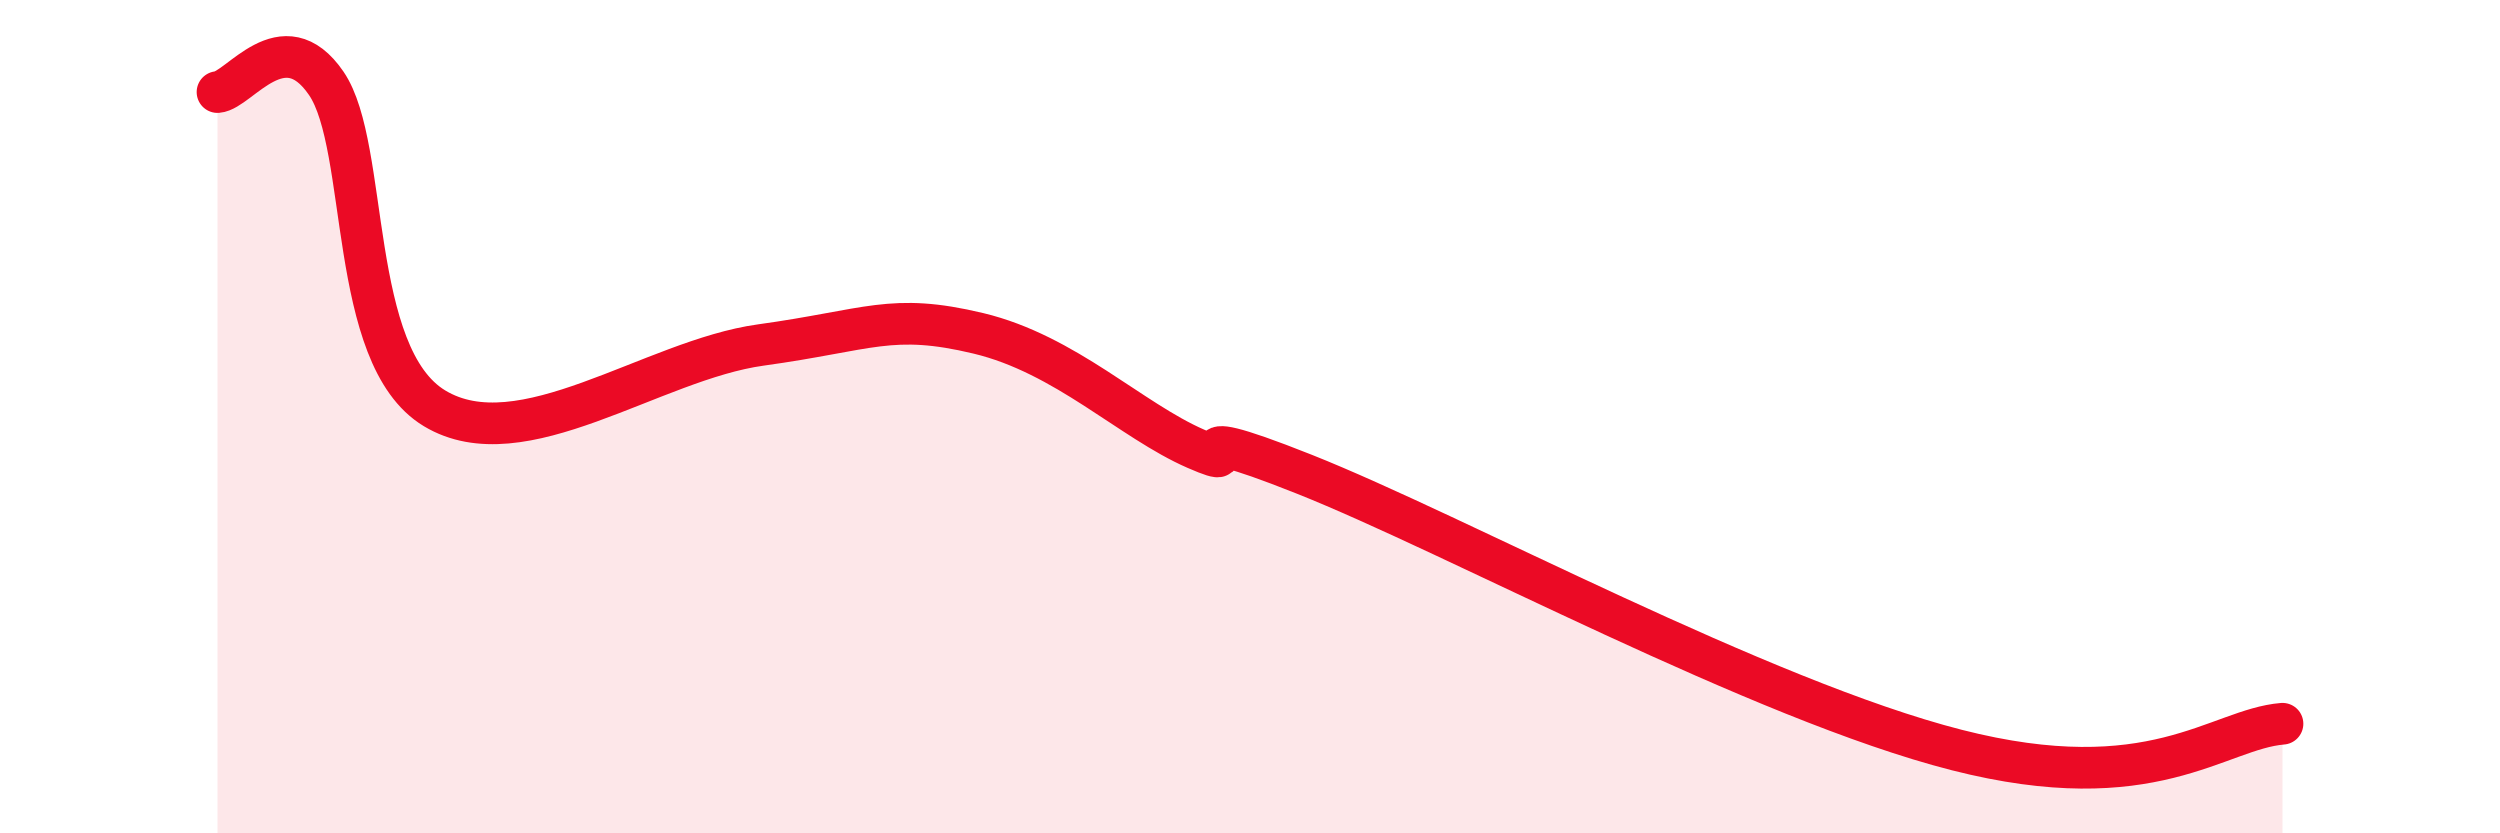 
    <svg width="60" height="20" viewBox="0 0 60 20" xmlns="http://www.w3.org/2000/svg">
      <path
        d="M 5.22,2.21 C 5.74,2.17 6.79,0.48 7.83,2 C 8.87,3.52 8.34,8.54 10.43,9.8 C 12.52,11.06 15.65,8.64 18.26,8.28 C 20.87,7.92 21.39,7.5 23.48,8 C 25.57,8.5 27.14,10.09 28.7,10.77 C 30.26,11.45 27.65,9.93 31.3,11.38 C 34.95,12.83 42.26,16.8 46.96,18 C 51.66,19.2 53.22,17.5 54.78,17.37L54.78 20L5.22 20Z"
        fill="#EB0A25"
        opacity="0.1"
        stroke-linecap="round"
        stroke-linejoin="round"
      />
      <path
        d="M 5.22,2.21 C 5.74,2.17 6.79,0.48 7.83,2 C 8.87,3.52 8.34,8.54 10.43,9.8 C 12.52,11.06 15.65,8.64 18.26,8.28 C 20.87,7.92 21.39,7.5 23.48,8 C 25.57,8.5 27.14,10.09 28.7,10.77 C 30.26,11.45 27.65,9.93 31.3,11.38 C 34.95,12.83 42.26,16.8 46.96,18 C 51.66,19.2 53.22,17.5 54.78,17.37"
        stroke="#EB0A25"
        stroke-width="1"
        fill="none"
        stroke-linecap="round"
        stroke-linejoin="round"
      />
    </svg>
  